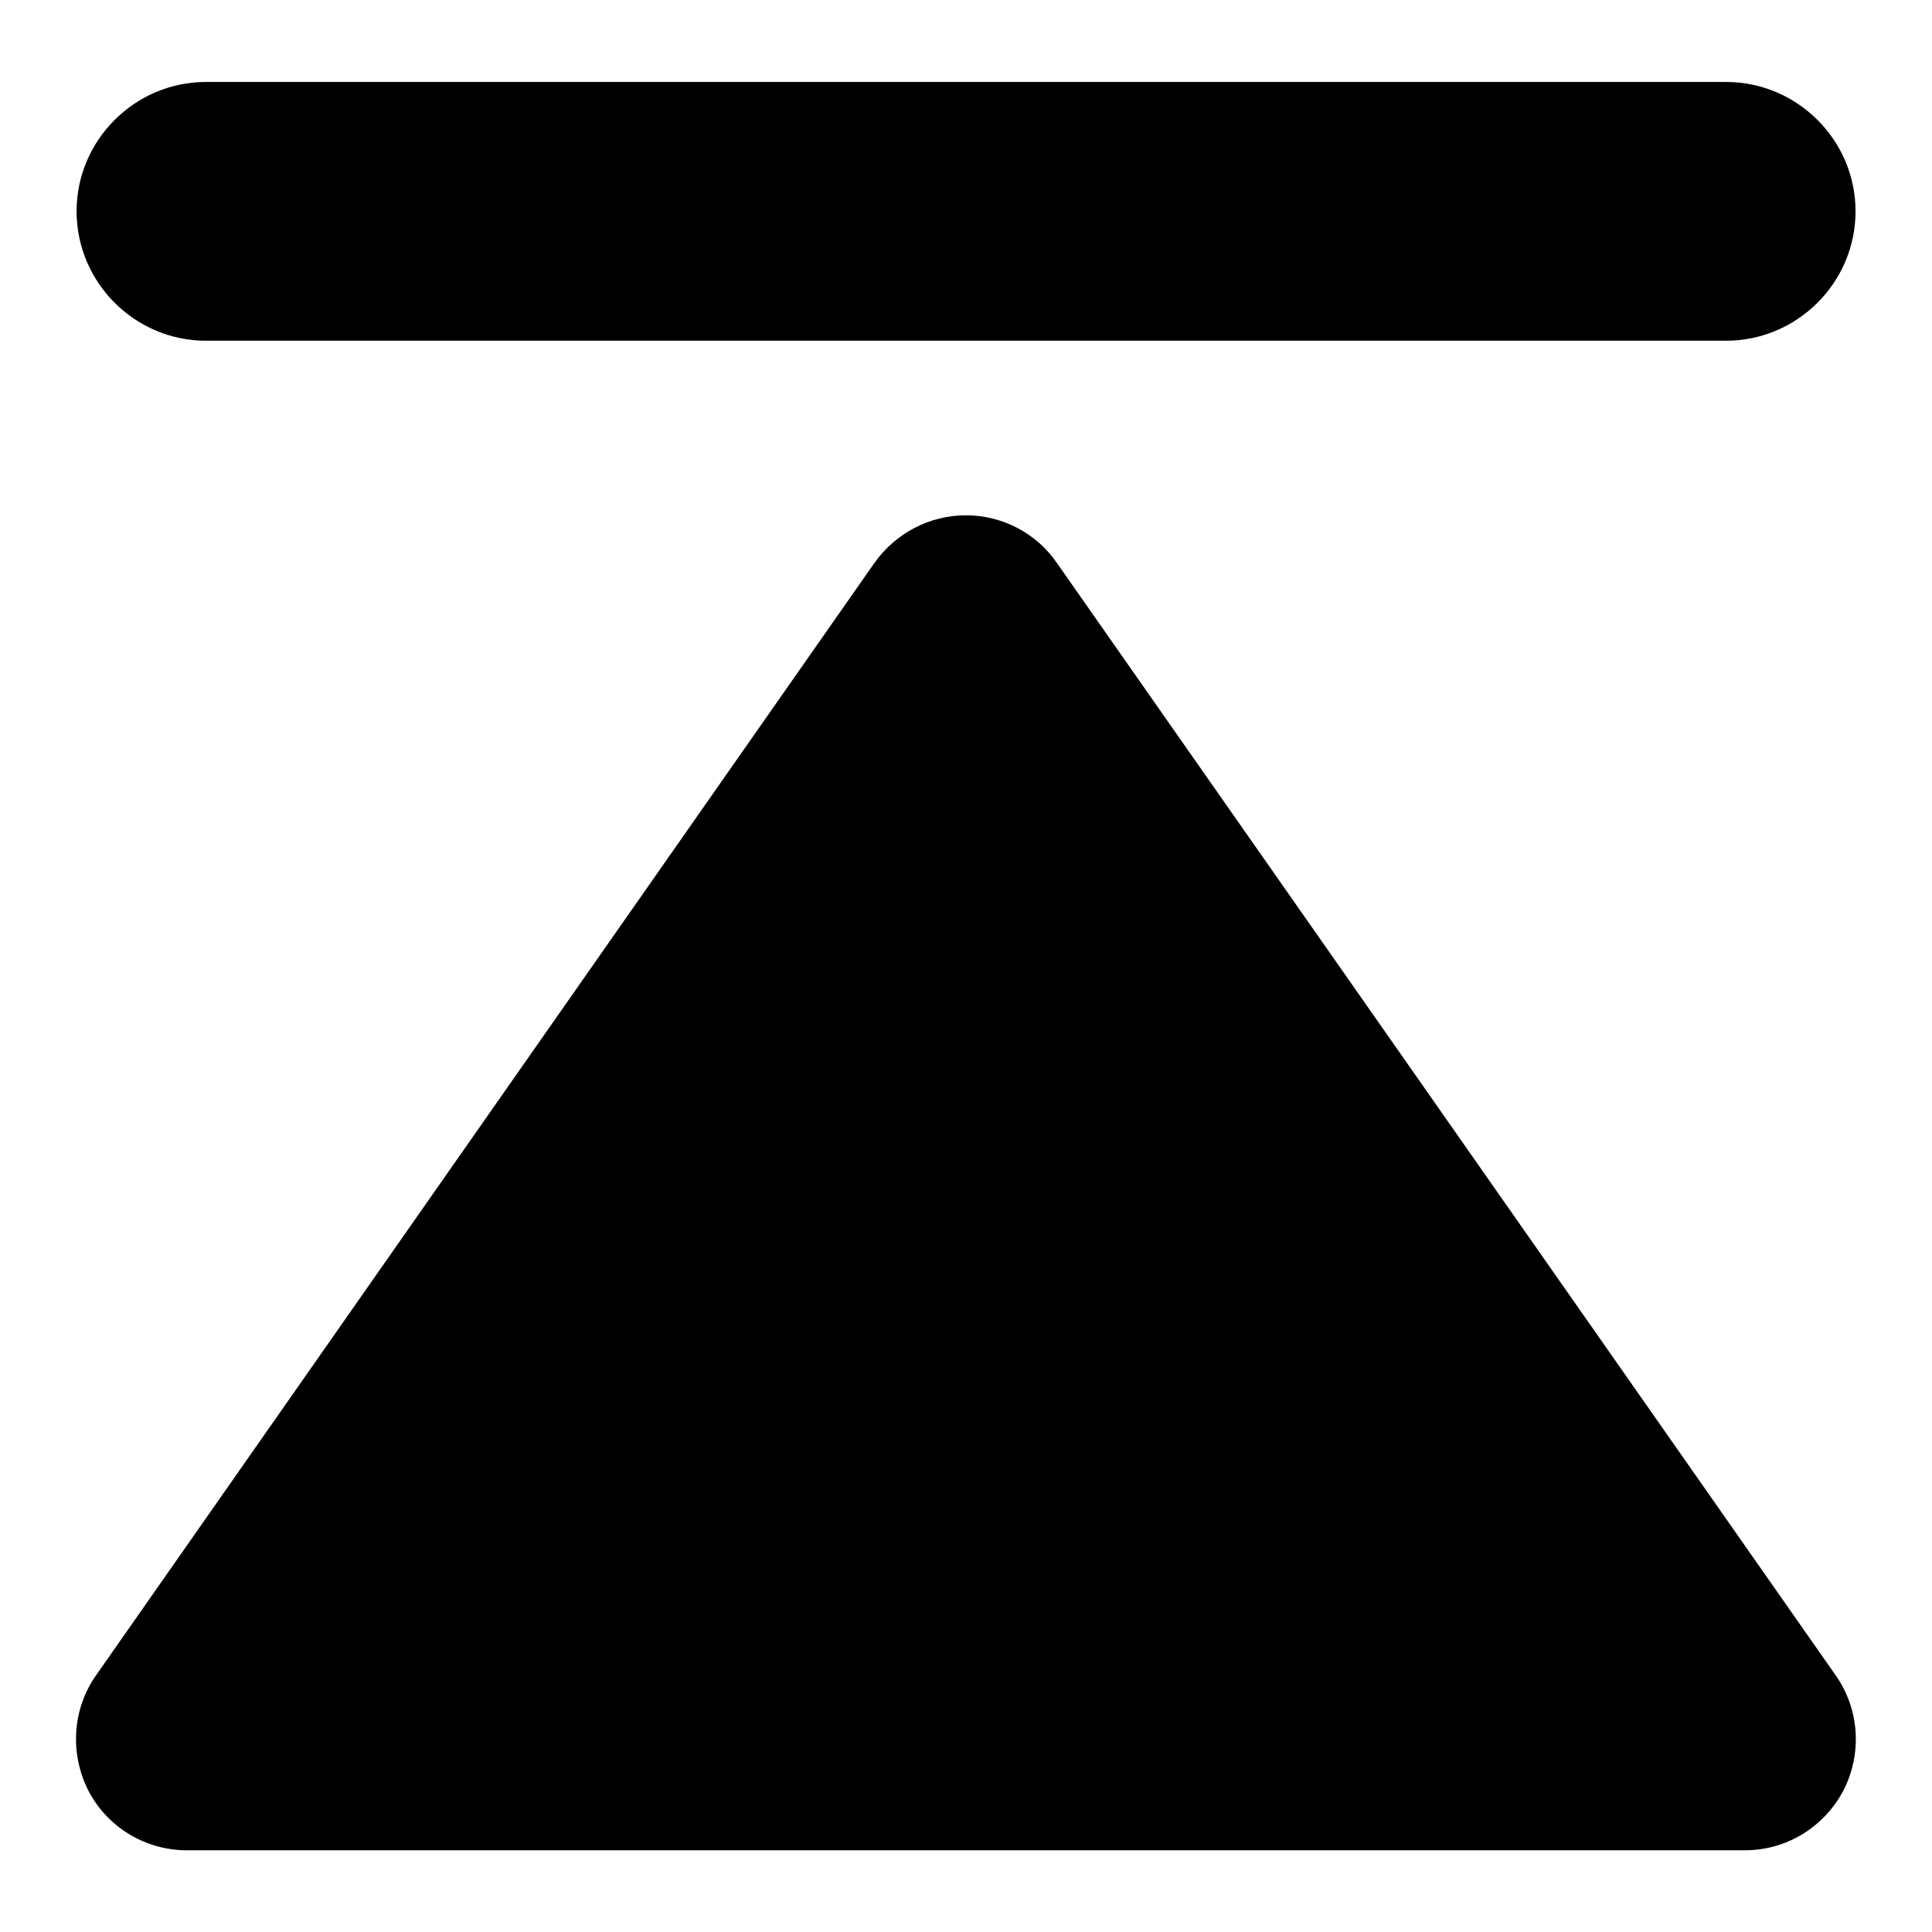 <svg width="14" height="14" viewBox="0 0 14 14" fill="none" xmlns="http://www.w3.org/2000/svg">
<path d="M12.508 2.469H1.492C0.977 2.469 0.555 2.047 0.555 1.531C0.555 1.016 0.977 0.594 1.492 0.594H12.508C13.024 0.594 13.446 1.016 13.446 1.531C13.446 2.047 13.024 2.469 12.508 2.469ZM7 3.734C6.737 3.734 6.491 3.863 6.338 4.077L0.696 12.14C0.523 12.386 0.505 12.708 0.64 12.975C0.778 13.241 1.053 13.408 1.355 13.408H12.643C12.945 13.408 13.217 13.241 13.358 12.975C13.495 12.708 13.475 12.386 13.302 12.14L7.659 4.08C7.586 3.973 7.487 3.886 7.373 3.826C7.258 3.766 7.13 3.734 7 3.734Z" fill="black"/>
</svg>
